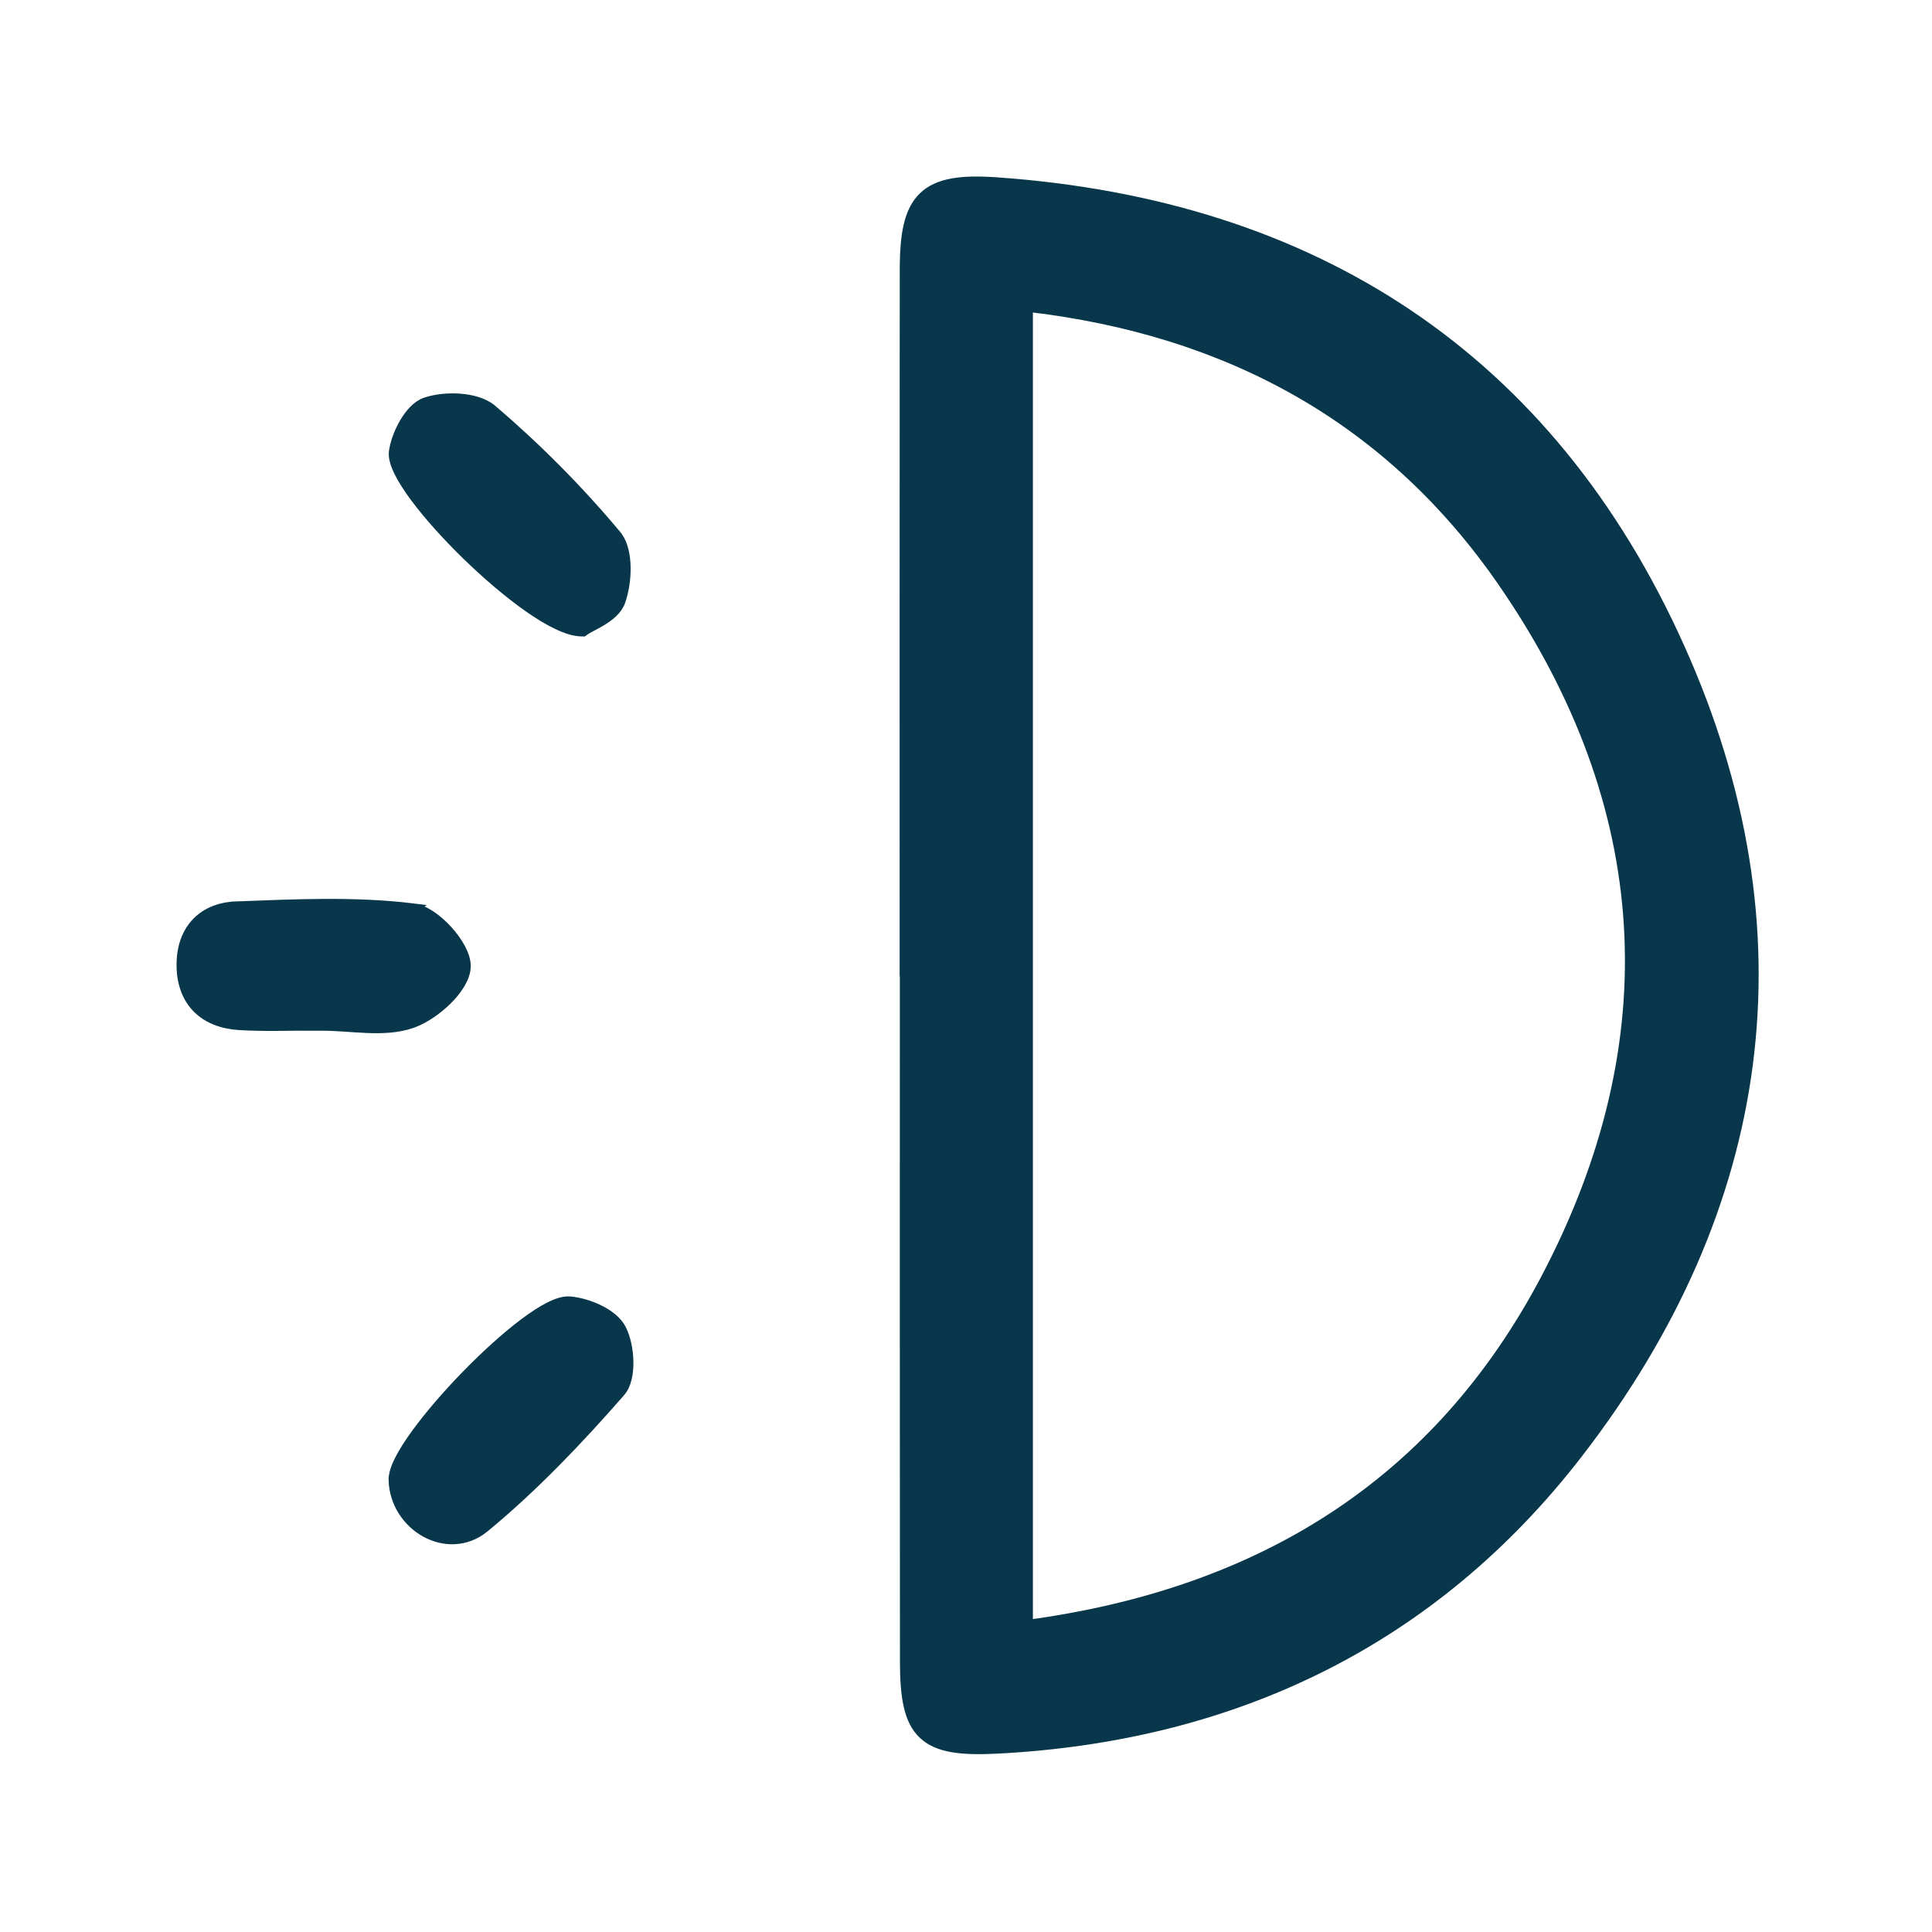 <svg xmlns="http://www.w3.org/2000/svg" fill="none" viewBox="0 0 186 186" height="186" width="186">
<path stroke="#08364A" fill="#08364A" d="M88.911 18.97C90.323 17.604 92.614 17.337 95.956 17.571C126.496 19.723 149.126 34.425 161.667 62.315C173.976 89.672 170.163 116.237 151.917 139.876C138 157.911 118.819 167.163 95.976 168.33C94.252 168.418 92.832 168.395 91.677 168.193C90.517 167.99 89.589 167.6 88.885 166.928C88.181 166.257 87.75 165.351 87.492 164.21C87.235 163.074 87.143 161.672 87.14 159.97C87.12 137.807 87.13 115.643 87.13 93.48H87.111V92.98C87.111 70.651 87.101 48.32 87.121 25.99L87.126 25.367C87.148 23.945 87.254 22.74 87.488 21.734C87.756 20.579 88.201 19.657 88.911 18.97ZM98.94 156.448C121.316 153.425 138.382 142.936 148.828 123.127C160.91 100.203 159.435 77.472 144.789 56.163C133.894 40.298 118.316 31.775 98.94 29.52V156.448Z"></path>
<path stroke="#08364A" fill="#08364A" d="M40.967 38.767C41.913 38.441 43.136 38.31 44.288 38.399C45.426 38.487 46.592 38.799 47.355 39.45C51.656 43.118 55.696 47.187 59.324 51.529L59.437 51.674C59.984 52.428 60.191 53.527 60.211 54.586C60.234 55.735 60.038 56.955 59.701 57.897C59.403 58.735 58.613 59.328 57.933 59.742C57.581 59.956 57.224 60.143 56.929 60.298C56.618 60.463 56.402 60.58 56.277 60.672L56.141 60.773L55.971 60.77C55.297 60.758 54.513 60.504 53.686 60.112C52.85 59.715 51.927 59.157 50.965 58.487C49.041 57.147 46.924 55.341 44.971 53.442C43.019 51.543 41.219 49.538 39.932 47.794C39.29 46.922 38.766 46.104 38.417 45.388C38.08 44.697 37.861 44.013 37.946 43.446V43.445C38.077 42.577 38.458 41.557 38.969 40.694C39.468 39.852 40.158 39.047 40.966 38.767H40.967Z"></path>
<path stroke="#08364A" fill="#08364A" d="M54.864 125.312C55.741 125.388 56.763 125.679 57.656 126.118C58.533 126.549 59.37 127.163 59.773 127.938C60.209 128.77 60.457 129.955 60.479 131.059C60.49 131.616 60.445 132.172 60.328 132.67C60.212 133.163 60.017 133.636 59.706 133.991L59.705 133.99C55.667 138.608 51.368 143.132 46.619 147.046L46.617 147.047C44.85 148.491 42.681 148.438 40.969 147.49C39.267 146.546 37.976 144.7 37.911 142.495L37.912 142.494C37.894 141.935 38.137 141.256 38.496 140.549C38.865 139.822 39.395 138.99 40.035 138.106C41.315 136.335 43.061 134.311 44.915 132.409C46.767 130.507 48.741 128.714 50.477 127.411C51.344 126.76 52.164 126.222 52.888 125.855C53.593 125.498 54.283 125.262 54.864 125.312Z"></path>
<path stroke="#08364A" fill="#08364A" d="M22.752 87.281C28.388 87.071 34.153 86.788 39.781 87.474L39.78 87.475C40.351 87.543 40.949 87.826 41.502 88.199C42.062 88.576 42.614 89.071 43.1 89.609C43.586 90.147 44.016 90.74 44.324 91.324C44.626 91.896 44.834 92.506 44.819 93.063L44.82 93.064C44.804 93.625 44.579 94.198 44.259 94.731C43.936 95.269 43.495 95.801 42.998 96.289C42.071 97.199 40.902 98.001 39.834 98.415L39.623 98.493C38.268 98.959 36.794 99.007 35.343 98.951C33.846 98.892 32.455 98.73 31.041 98.73H29.834L29.852 98.71C27.601 98.736 25.295 98.806 23.03 98.669H23.028C21.403 98.564 20.032 98.044 19.055 97.084C18.074 96.12 17.543 94.764 17.5 93.093C17.458 91.439 17.897 90.008 18.814 88.97C19.734 87.928 21.086 87.341 22.752 87.282V87.281Z"></path>
</svg>
